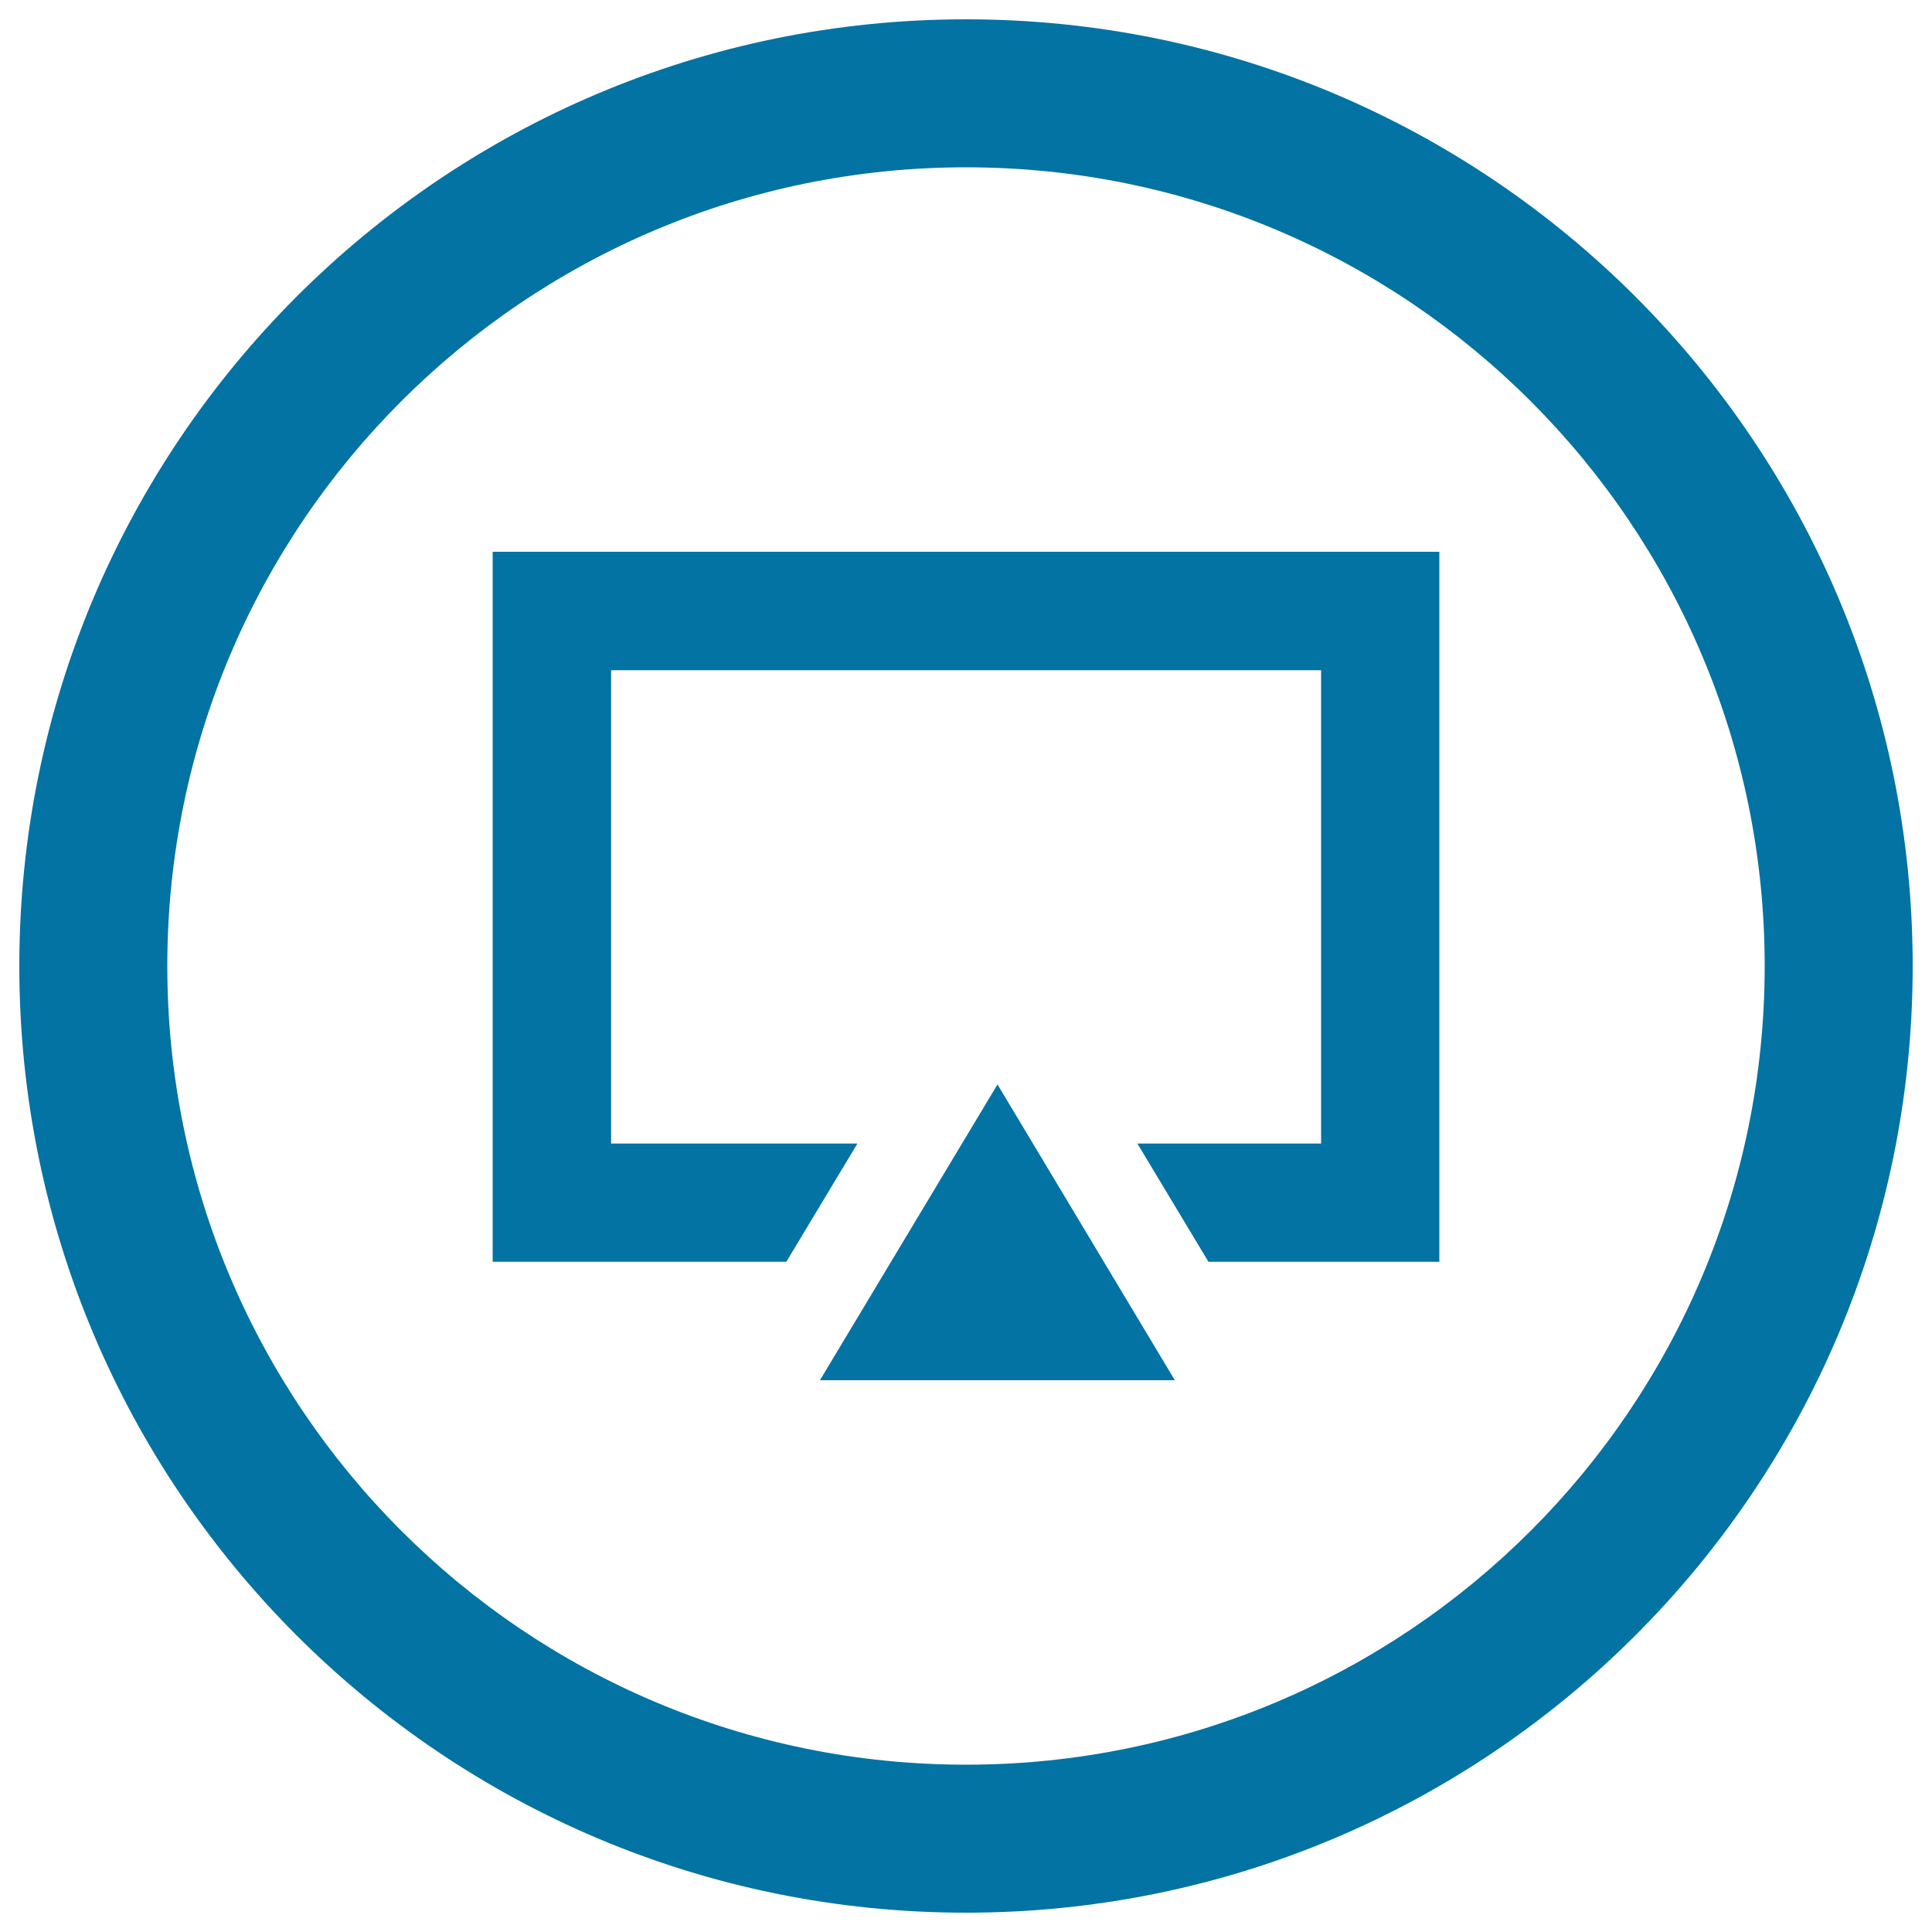 <svg xmlns="http://www.w3.org/2000/svg" viewBox="0 0 1000 1000" style="fill:#0273a2">
<title>Video Viewport In A Circle SVG icon</title>
<g><path d="M500,10C229.4,10,10,229.4,10,500c0,270.6,219.4,490,490,490c270.6,0,490-219.4,490-490C990,229.4,770.6,10,500,10z M500,913.4C271.7,913.4,86.6,728.3,86.6,500S271.7,86.6,500,86.6S913.4,271.7,913.4,500S728.3,913.4,500,913.4z"/><g><polygon points="608.1,714.4 424.4,714.4 516.3,561.3 "/><g><polygon points="745,285.6 255,285.6 255,653.1 407,653.1 443.8,591.9 316.3,591.9 316.3,346.9 683.8,346.9 683.8,591.9 588.7,591.9 625.5,653.1 745,653.1 "/></g></g></g>
</svg>